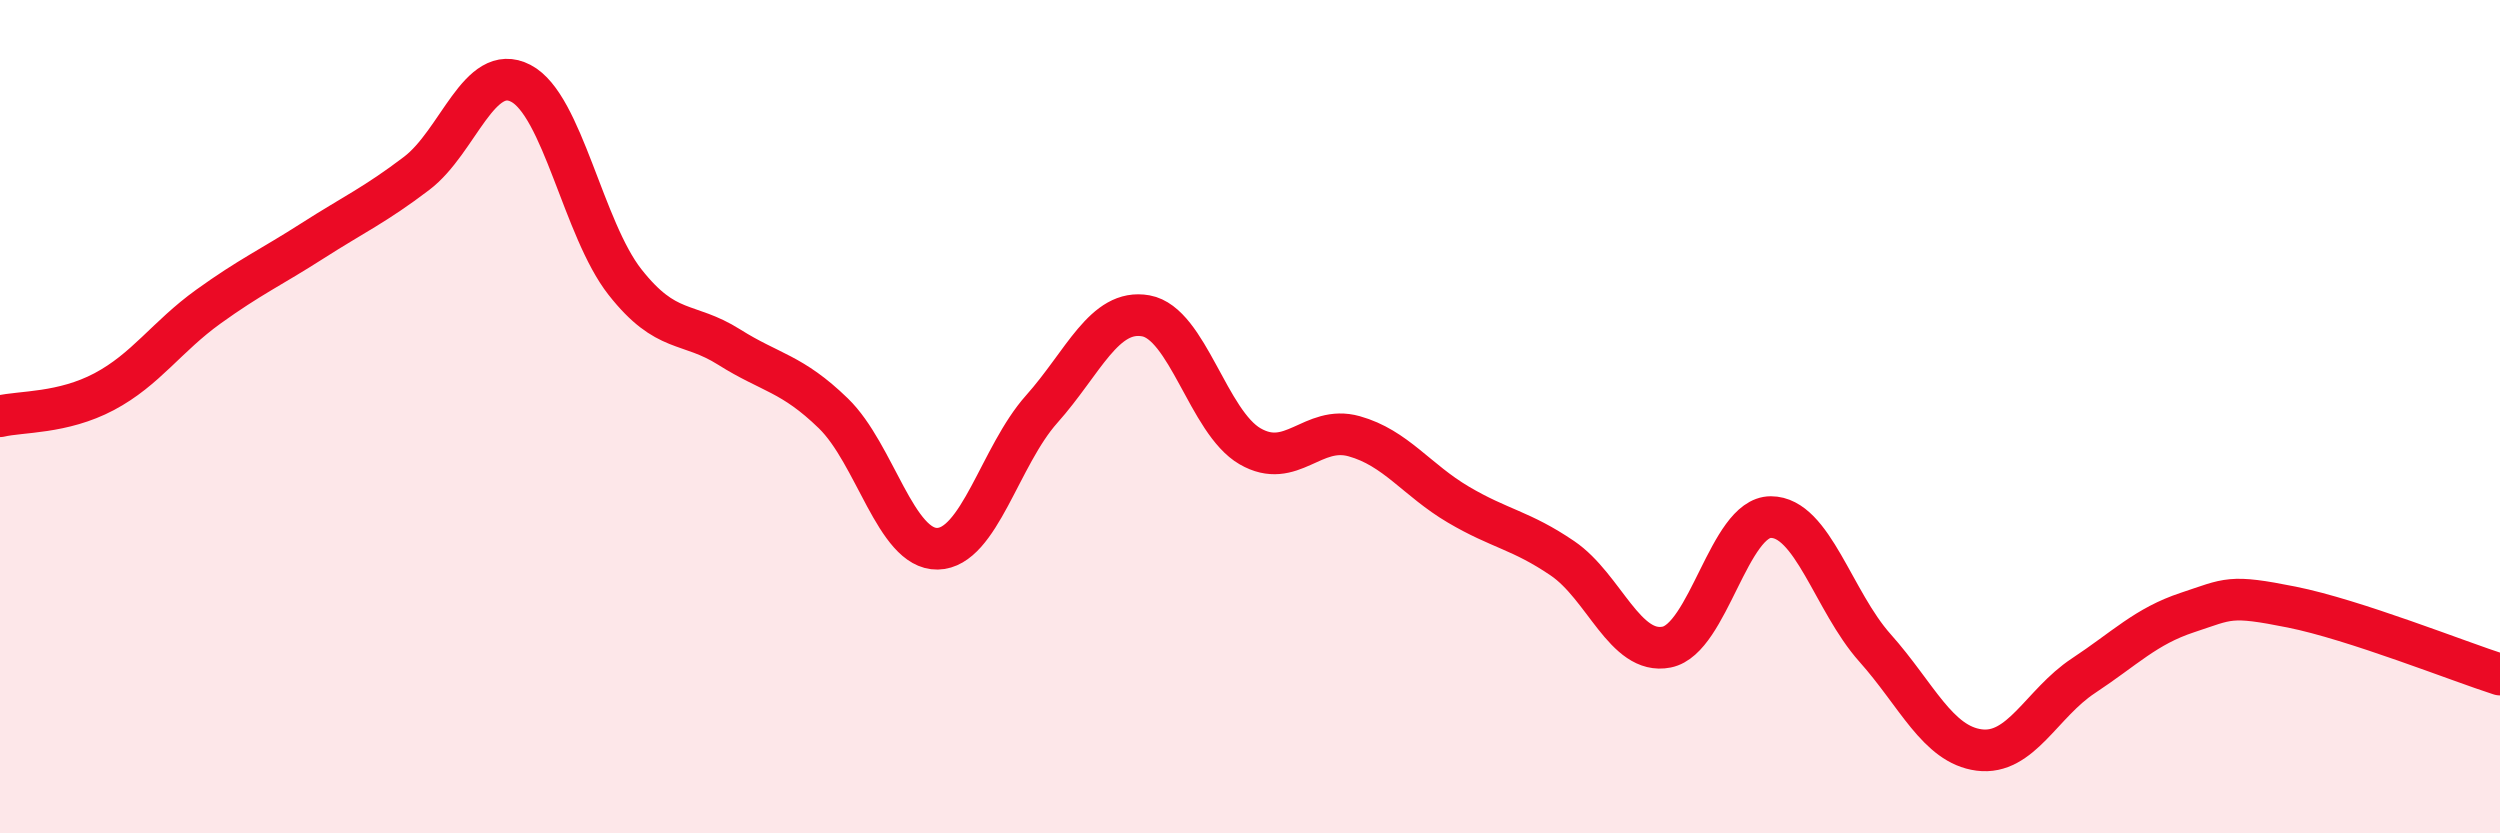 
    <svg width="60" height="20" viewBox="0 0 60 20" xmlns="http://www.w3.org/2000/svg">
      <path
        d="M 0,9.99 C 0.5,9.87 1.5,9.93 2.5,9.4 C 3.5,8.87 4,8.08 5,7.36 C 6,6.64 6.5,6.42 7.5,5.78 C 8.5,5.14 9,4.92 10,4.16 C 11,3.4 11.5,1.48 12.5,2 C 13.5,2.52 14,5.5 15,6.77 C 16,8.04 16.5,7.7 17.5,8.33 C 18.5,8.96 19,8.95 20,9.92 C 21,10.89 21.5,13.19 22.5,13.17 C 23.5,13.15 24,10.94 25,9.82 C 26,8.7 26.5,7.4 27.5,7.58 C 28.5,7.76 29,10.13 30,10.71 C 31,11.29 31.5,10.19 32.5,10.47 C 33.5,10.75 34,11.52 35,12.11 C 36,12.7 36.5,12.72 37.5,13.4 C 38.5,14.08 39,15.73 40,15.53 C 41,15.33 41.5,12.41 42.5,12.41 C 43.5,12.41 44,14.43 45,15.55 C 46,16.67 46.5,17.87 47.5,18 C 48.5,18.13 49,16.88 50,16.22 C 51,15.56 51.5,15.03 52.5,14.7 C 53.5,14.37 53.5,14.27 55,14.57 C 56.5,14.87 59,15.87 60,16.19L60 20L0 20Z"
        fill="#EB0A25"
        opacity="0.1"
        stroke-linecap="round"
        stroke-linejoin="round"
      />
      <path
        d="M 0,9.99 C 0.5,9.87 1.5,9.93 2.5,9.4 C 3.5,8.87 4,8.08 5,7.36 C 6,6.64 6.5,6.42 7.5,5.78 C 8.5,5.14 9,4.92 10,4.16 C 11,3.4 11.5,1.48 12.5,2 C 13.5,2.52 14,5.5 15,6.77 C 16,8.04 16.5,7.7 17.5,8.33 C 18.5,8.96 19,8.95 20,9.92 C 21,10.89 21.5,13.19 22.5,13.17 C 23.5,13.15 24,10.94 25,9.82 C 26,8.7 26.5,7.4 27.5,7.58 C 28.5,7.76 29,10.13 30,10.71 C 31,11.29 31.5,10.19 32.5,10.47 C 33.5,10.75 34,11.52 35,12.11 C 36,12.7 36.5,12.72 37.5,13.4 C 38.5,14.08 39,15.73 40,15.53 C 41,15.33 41.5,12.41 42.5,12.41 C 43.5,12.41 44,14.43 45,15.55 C 46,16.67 46.5,17.87 47.5,18 C 48.5,18.13 49,16.88 50,16.22 C 51,15.56 51.5,15.03 52.5,14.7 C 53.5,14.37 53.5,14.27 55,14.57 C 56.5,14.87 59,15.87 60,16.19"
        stroke="#EB0A25"
        stroke-width="1"
        fill="none"
        stroke-linecap="round"
        stroke-linejoin="round"
      />
    </svg>
  